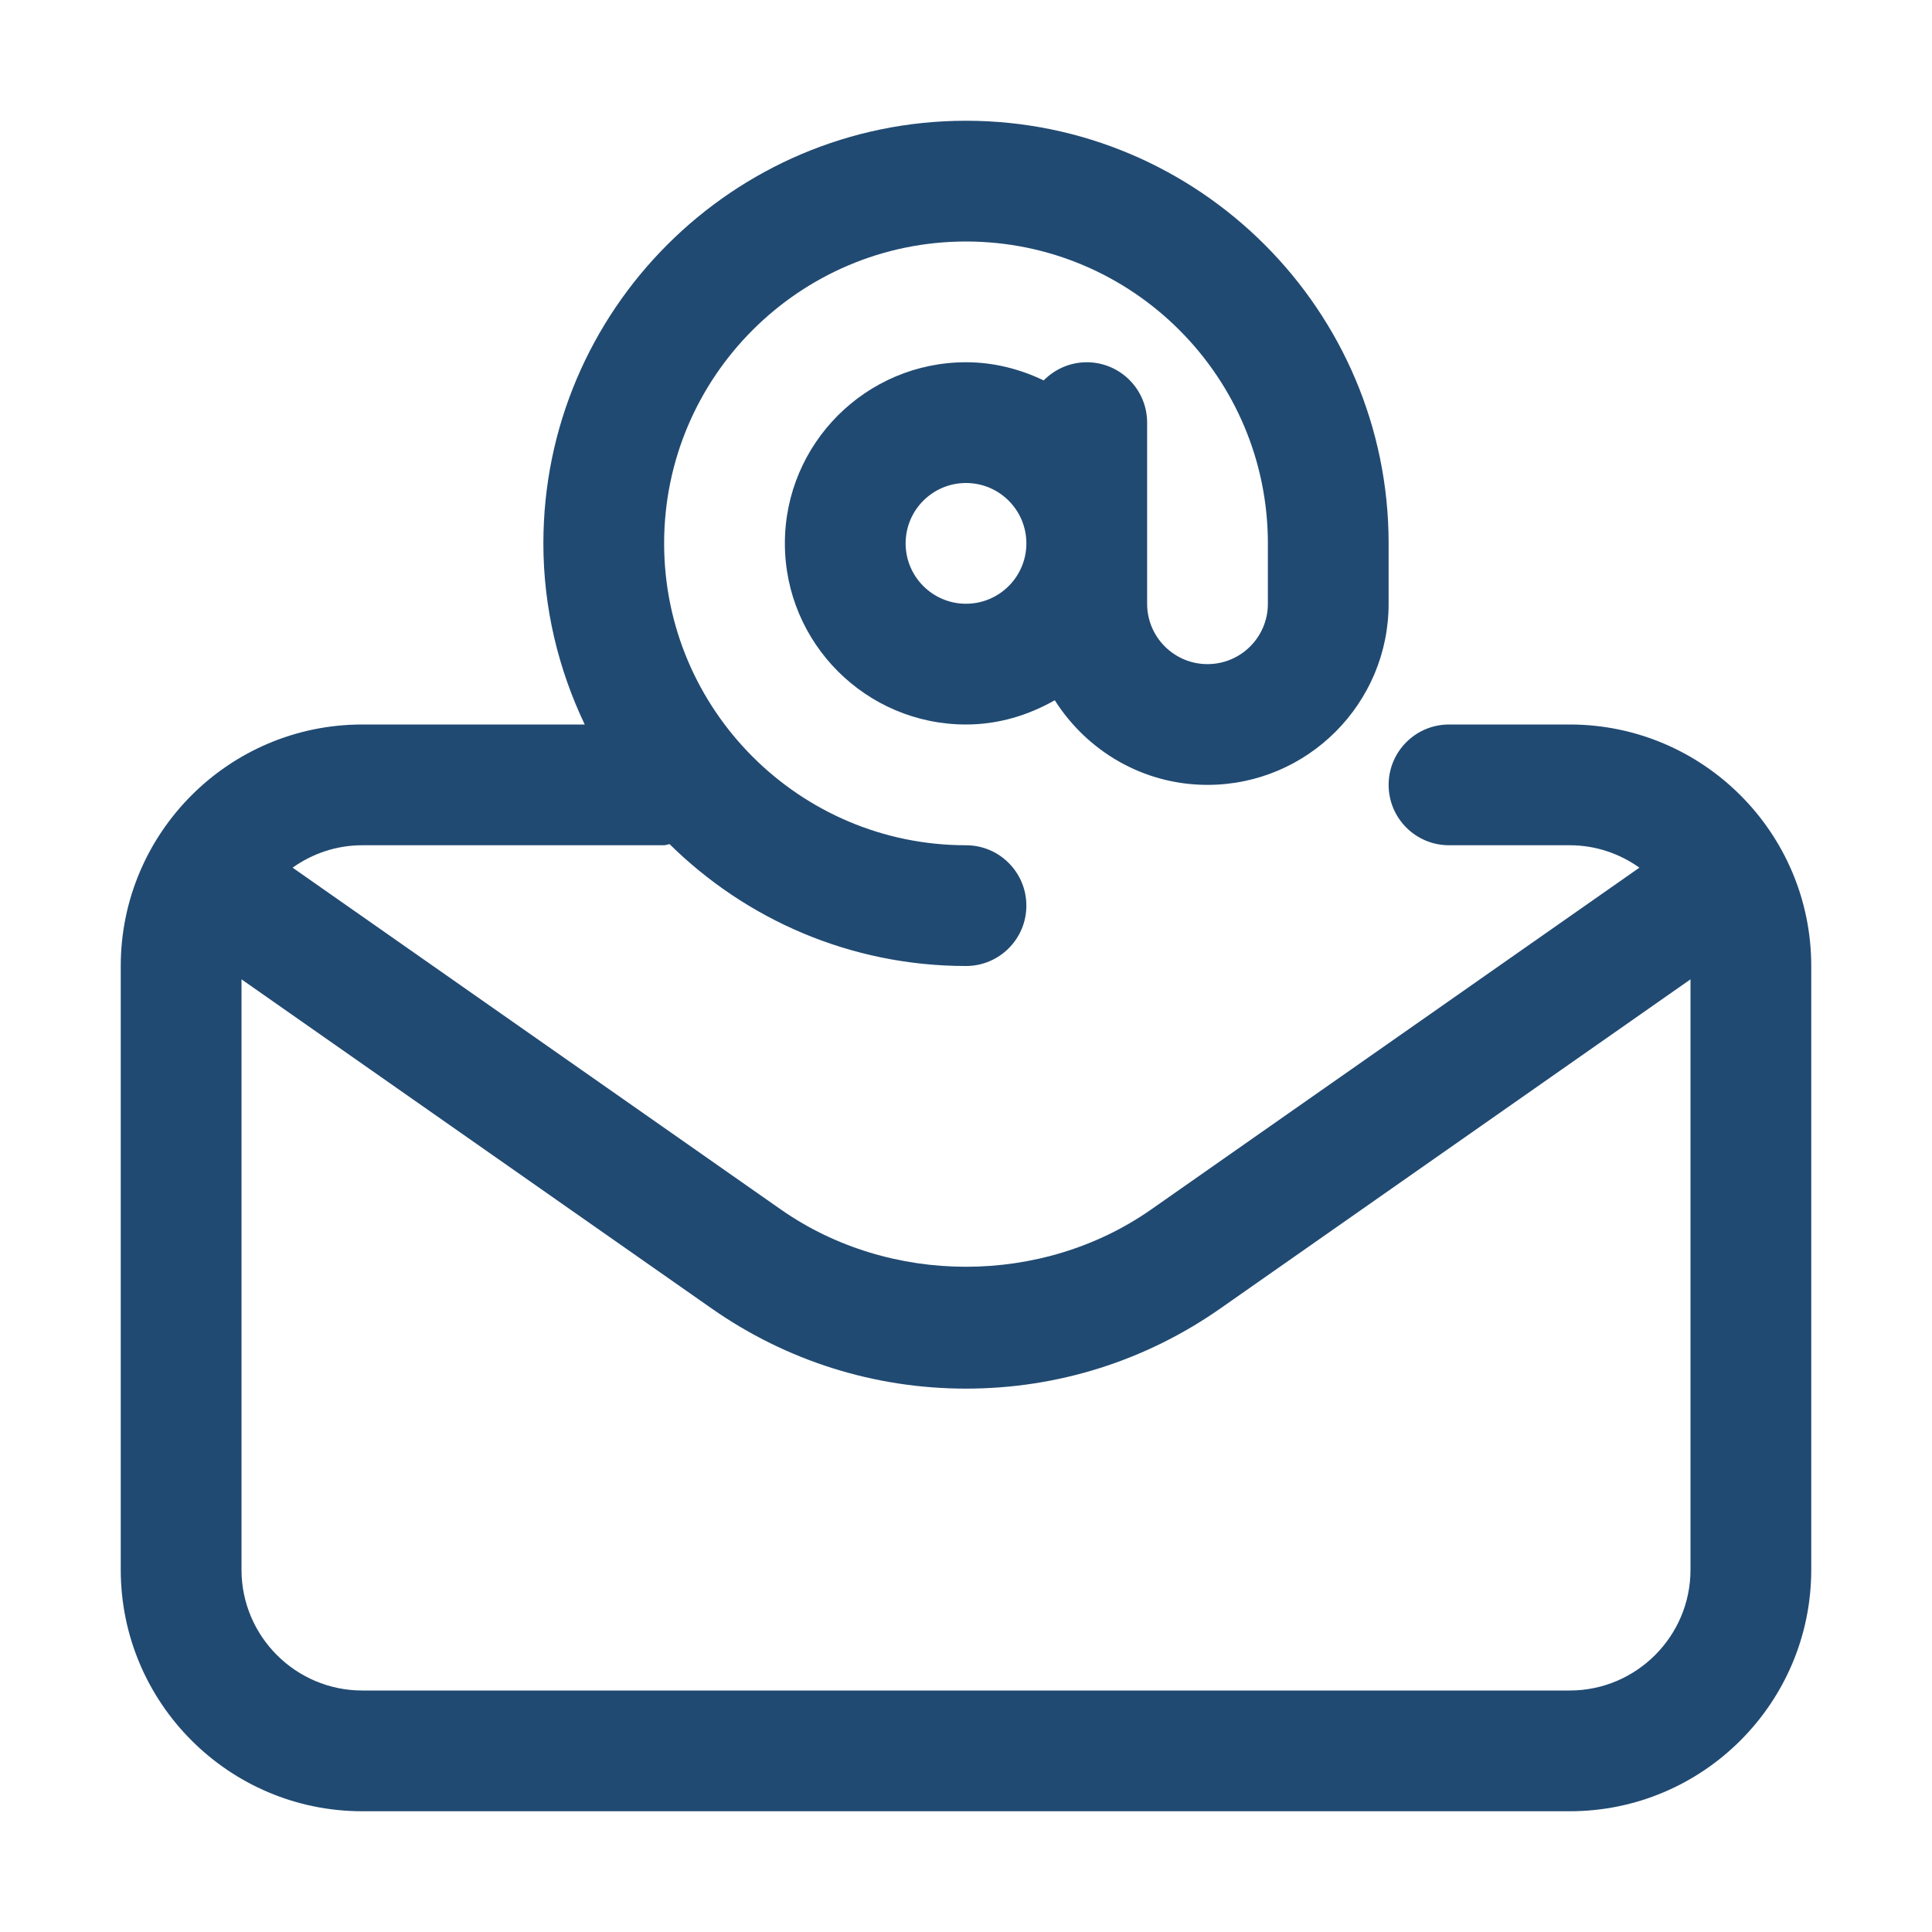 <svg width="20" height="20" viewBox="0 0 20 20" fill="none" xmlns="http://www.w3.org/2000/svg">
<path d="M16.25 7.5H15C14.655 7.5 14.375 7.78 14.375 8.125C14.375 8.47 14.655 8.75 15 8.75H16.25C16.519 8.75 16.767 8.837 16.971 8.982L11.916 12.521C10.787 13.311 9.213 13.311 8.084 12.521L3.029 8.982C3.233 8.837 3.481 8.75 3.75 8.75H6.875C6.895 8.75 6.912 8.74 6.932 8.739C7.722 9.518 8.805 10 10 10C10.345 10 10.625 9.72 10.625 9.375C10.625 9.03 10.345 8.75 10 8.75C8.277 8.75 6.875 7.348 6.875 5.625C6.875 3.902 8.277 2.5 10 2.5C11.723 2.5 13.125 3.902 13.125 5.625V6.25C13.125 6.595 12.845 6.875 12.5 6.875C12.155 6.875 11.875 6.595 11.875 6.25V4.375C11.875 4.03 11.595 3.75 11.25 3.75C11.075 3.75 10.918 3.823 10.804 3.938C10.56 3.821 10.289 3.75 10 3.75C8.966 3.75 8.125 4.591 8.125 5.625C8.125 6.659 8.966 7.5 10 7.5C10.336 7.5 10.646 7.404 10.919 7.249C11.252 7.774 11.834 8.125 12.5 8.125C13.534 8.125 14.375 7.284 14.375 6.25V5.625C14.375 3.213 12.412 1.25 10 1.25C7.588 1.25 5.625 3.213 5.625 5.625C5.625 6.297 5.782 6.931 6.053 7.5H3.75C2.371 7.5 1.25 8.621 1.25 10V16.25C1.25 17.629 2.371 18.75 3.75 18.75H16.25C17.629 18.75 18.75 17.629 18.75 16.25V10C18.75 8.621 17.629 7.5 16.25 7.5ZM10 6.25C9.655 6.25 9.375 5.97 9.375 5.625C9.375 5.28 9.655 5 10 5C10.345 5 10.625 5.28 10.625 5.625C10.625 5.97 10.345 6.25 10 6.25ZM16.25 17.5H3.75C3.061 17.5 2.5 16.939 2.5 16.25V10.138L7.368 13.546C8.143 14.088 9.053 14.375 10 14.375C10.947 14.375 11.857 14.088 12.632 13.546L17.5 10.138V16.25C17.5 16.939 16.939 17.5 16.25 17.5Z" fill="#214A72"/>
</svg>
